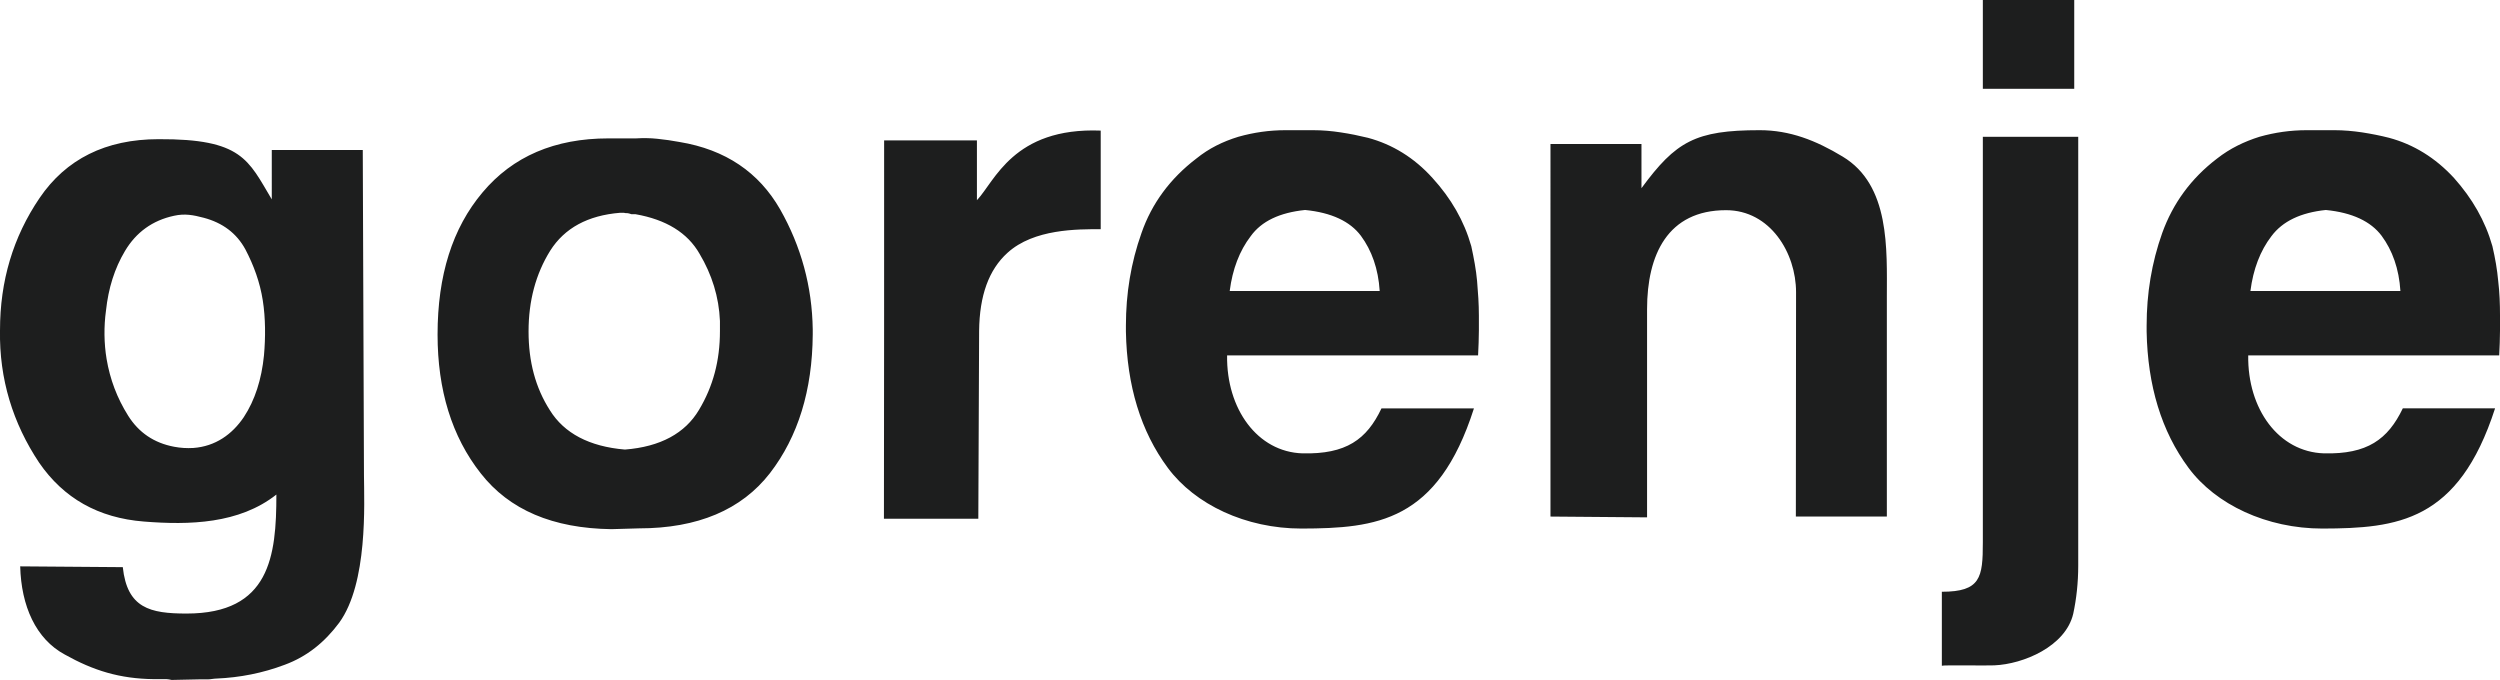 <?xml version="1.0" encoding="utf-8"?>
<!-- Generator: Adobe Illustrator 28.3.0, SVG Export Plug-In . SVG Version: 6.00 Build 0)  -->
<svg version="1.1" id="Layer_1" xmlns="http://www.w3.org/2000/svg" xmlns:xlink="http://www.w3.org/1999/xlink" x="0px" y="0px"
	 width="125.01px" height="34px" viewBox="0 0 125.01 34" style="enable-background:new 0 0 125.01 34;" xml:space="preserve">
<style type="text/css">
	.st0{fill:#1D1E1E;}
</style>
<g id="Layer_2_00000131356161082025647450000017222920543388989871_">
</g>
<g id="Layer_1_00000136394362150180533520000001872914829131409807_">
	<path class="st0" d="M99.15,0h1.43h3.14v4.44h-1.43h-3.14V0L99.15,0z M97.1,33.29v-3.7c1.94,0,2.05-0.71,2.05-2.47V6.84h4.77v18.3
		v0.04v3.1c0,0.85-0.09,1.67-0.25,2.41c-0.38,1.63-2.49,2.52-3.95,2.58C99.39,33.29,97.14,33.25,97.1,33.29L97.1,33.29z
		 M89.81,14.61c0-1.96-1.29-4.1-3.5-4.1c-2.92,0-3.95,2.23-3.95,4.95v10.41l-4.83-0.04V7.64V7.62V7.2h4.55v2.21
		c1.72-2.34,2.7-2.9,5.91-2.9c1.51,0,2.81,0.51,4.15,1.32c2.38,1.43,2.21,4.63,2.21,7.04v10.96H89.8L89.81,14.61L89.81,14.61z
		 M68.99,14.55c-0.07-1.11-0.4-2.03-0.94-2.76c-0.54-0.72-1.47-1.16-2.79-1.29c-1.27,0.13-2.18,0.56-2.72,1.31
		c-0.56,0.73-0.91,1.65-1.05,2.74L68.99,14.55L68.99,14.55z M120.03,14.55c-0.07-1.11-0.4-2.03-0.94-2.76
		c-0.54-0.72-1.47-1.16-2.79-1.29c-1.25,0.13-2.16,0.56-2.72,1.31c-0.56,0.73-0.91,1.65-1.05,2.74L120.03,14.55L120.03,14.55z
		 M73.7,20.43c-1.81,5.66-4.86,5.99-8.62,6c-2.79,0-5.32-1.2-6.68-3.03s-2.05-4.12-2.1-6.82c0-0.04,0-0.09,0-0.14
		c0-0.07,0-0.13,0-0.16c0-1.6,0.25-3.14,0.78-4.63c0.51-1.47,1.43-2.72,2.74-3.72c0.63-0.51,1.32-0.85,2.1-1.09
		c0.78-0.22,1.56-0.33,2.36-0.33h1.38c0.47,0,0.93,0.04,1.38,0.11c0.47,0.07,0.91,0.16,1.36,0.27c1.23,0.33,2.32,1,3.23,2.01
		c0.93,1.02,1.58,2.14,1.94,3.41c0.13,0.6,0.24,1.18,0.29,1.74c0.05,0.58,0.09,1.16,0.09,1.74c0,0.24,0,0.49,0,0.73
		c0,0.25-0.02,0.98-0.04,1.25H61.36c-0.04,2.68,1.52,4.83,3.77,4.9c2.18,0.05,3.21-0.69,3.95-2.25h4.62V20.43z M124.76,20.43
		c-1.83,5.66-4.88,5.99-8.63,6c-2.79,0-5.33-1.2-6.69-3.03s-2.05-4.12-2.1-6.82c0-0.04,0-0.09,0-0.14c0-0.07,0-0.13,0-0.16
		c0-1.6,0.25-3.14,0.78-4.63c0.53-1.47,1.43-2.72,2.74-3.72c0.65-0.51,1.36-0.85,2.12-1.09c0.78-0.22,1.56-0.33,2.36-0.33h1.4
		c0.45,0,0.91,0.04,1.38,0.11c0.45,0.07,0.91,0.16,1.34,0.27c1.23,0.33,2.32,1,3.25,2.01c0.91,1.02,1.56,2.14,1.92,3.41
		c0.14,0.6,0.24,1.18,0.29,1.74c0.07,0.58,0.09,1.16,0.09,1.74c0,0.24,0,0.49,0,0.73c0,0.25-0.02,0.98-0.04,1.25h-12.55
		c-0.04,2.68,1.52,4.83,3.79,4.9c2.16,0.05,3.19-0.69,3.94-2.25h4.61V20.43z M44.21,7.02h4.64v2.99c0.89-0.93,1.81-3.65,6.19-3.48
		v4.93c-1.16,0-3.34-0.02-4.66,1.18c-0.94,0.85-1.4,2.14-1.42,3.9l-0.04,9.4H44.2C44.21,19.79,44.21,13.19,44.21,7.02L44.21,7.02z
		 M26.43,16.57c0,1.51,0.34,2.81,1.07,3.95c0.71,1.14,1.96,1.81,3.75,1.96c1.78-0.14,3.01-0.82,3.7-1.98
		c0.71-1.18,1.05-2.47,1.05-3.94c0-0.07,0-0.14,0-0.24c0-0.07,0-0.16,0-0.27c-0.05-1.2-0.4-2.32-1.02-3.36
		c-0.6-1.05-1.67-1.71-3.21-1.98c-0.07,0-0.14,0-0.2,0c-0.05-0.02-0.13-0.04-0.18-0.05c-0.07,0-0.14,0-0.2-0.02
		c-0.05,0-0.13,0-0.18,0c-1.61,0.13-2.78,0.76-3.5,1.9C26.79,13.7,26.43,15.04,26.43,16.57L26.43,16.57z M21.88,16.73
		c0-2.96,0.74-5.32,2.25-7.11c1.51-1.8,3.61-2.7,6.29-2.7h1.38c0.34-0.02,0.71-0.02,1.07,0.02c0.38,0.04,0.74,0.09,1.11,0.16
		c2.3,0.38,3.97,1.52,5.03,3.37c1.05,1.85,1.6,3.86,1.63,6c0,0.05,0,0.09,0,0.13s0,0.07,0,0.13c-0.02,2.78-0.73,5.1-2.14,6.93
		c-1.42,1.83-3.61,2.76-6.55,2.76l-1.38,0.04c-2.92-0.04-5.1-0.96-6.53-2.79C22.59,21.83,21.88,19.5,21.88,16.73L21.88,16.73z
		 M5.33,17.95c0.17,1.01,0.52,1.95,1.08,2.84c0.53,0.84,1.29,1.36,2.3,1.55c0.32,0.06,0.63,0.08,0.96,0.06
		c1.1-0.08,1.94-0.68,2.52-1.54c0.56-0.85,0.89-1.89,1.01-3.09c0.08-0.9,0.08-1.86-0.06-2.75c-0.14-0.9-0.45-1.75-0.87-2.55
		c-0.44-0.81-1.14-1.33-2.08-1.58c-0.53-0.14-0.95-0.22-1.49-0.1c-1.07,0.23-1.89,0.82-2.45,1.76c-0.52,0.87-0.83,1.86-0.95,2.98
		C5.19,16.32,5.2,17.17,5.33,17.95L5.33,17.95z M13.82,24.73c-1.86,1.47-4.36,1.53-6.62,1.35c-2.29-0.18-4.02-1.17-5.24-2.94
		c-1.32-1.98-2-4.19-1.96-6.62c0-2.47,0.65-4.66,1.98-6.62c1.32-1.94,3.3-2.94,5.95-2.94c4.17-0.02,4.48,1.03,5.66,3.01V7.5h4.55
		l0.06,16.26c0.01,1.42,0.2,5.4-1.24,7.38c-0.73,0.98-1.61,1.69-2.72,2.1c-1.11,0.42-2.25,0.64-3.41,0.69
		c-0.14,0-0.29,0.04-0.44,0.04c-0.14,0-0.29,0-0.43,0L8.58,34c-0.09-0.02-0.18-0.04-0.25-0.04c-0.09,0-0.16,0-0.25,0
		c-0.07,0-0.14,0-0.22,0c-0.07,0-0.13,0-0.16,0c-1.72-0.02-3.03-0.43-4.46-1.23c-1.45-0.78-2.18-2.43-2.23-4.41l5.13,0.04
		c0.22,2.05,1.36,2.32,3.19,2.32C13.5,30.68,13.82,27.81,13.82,24.73L13.82,24.73z"/>
</g>
</svg>

